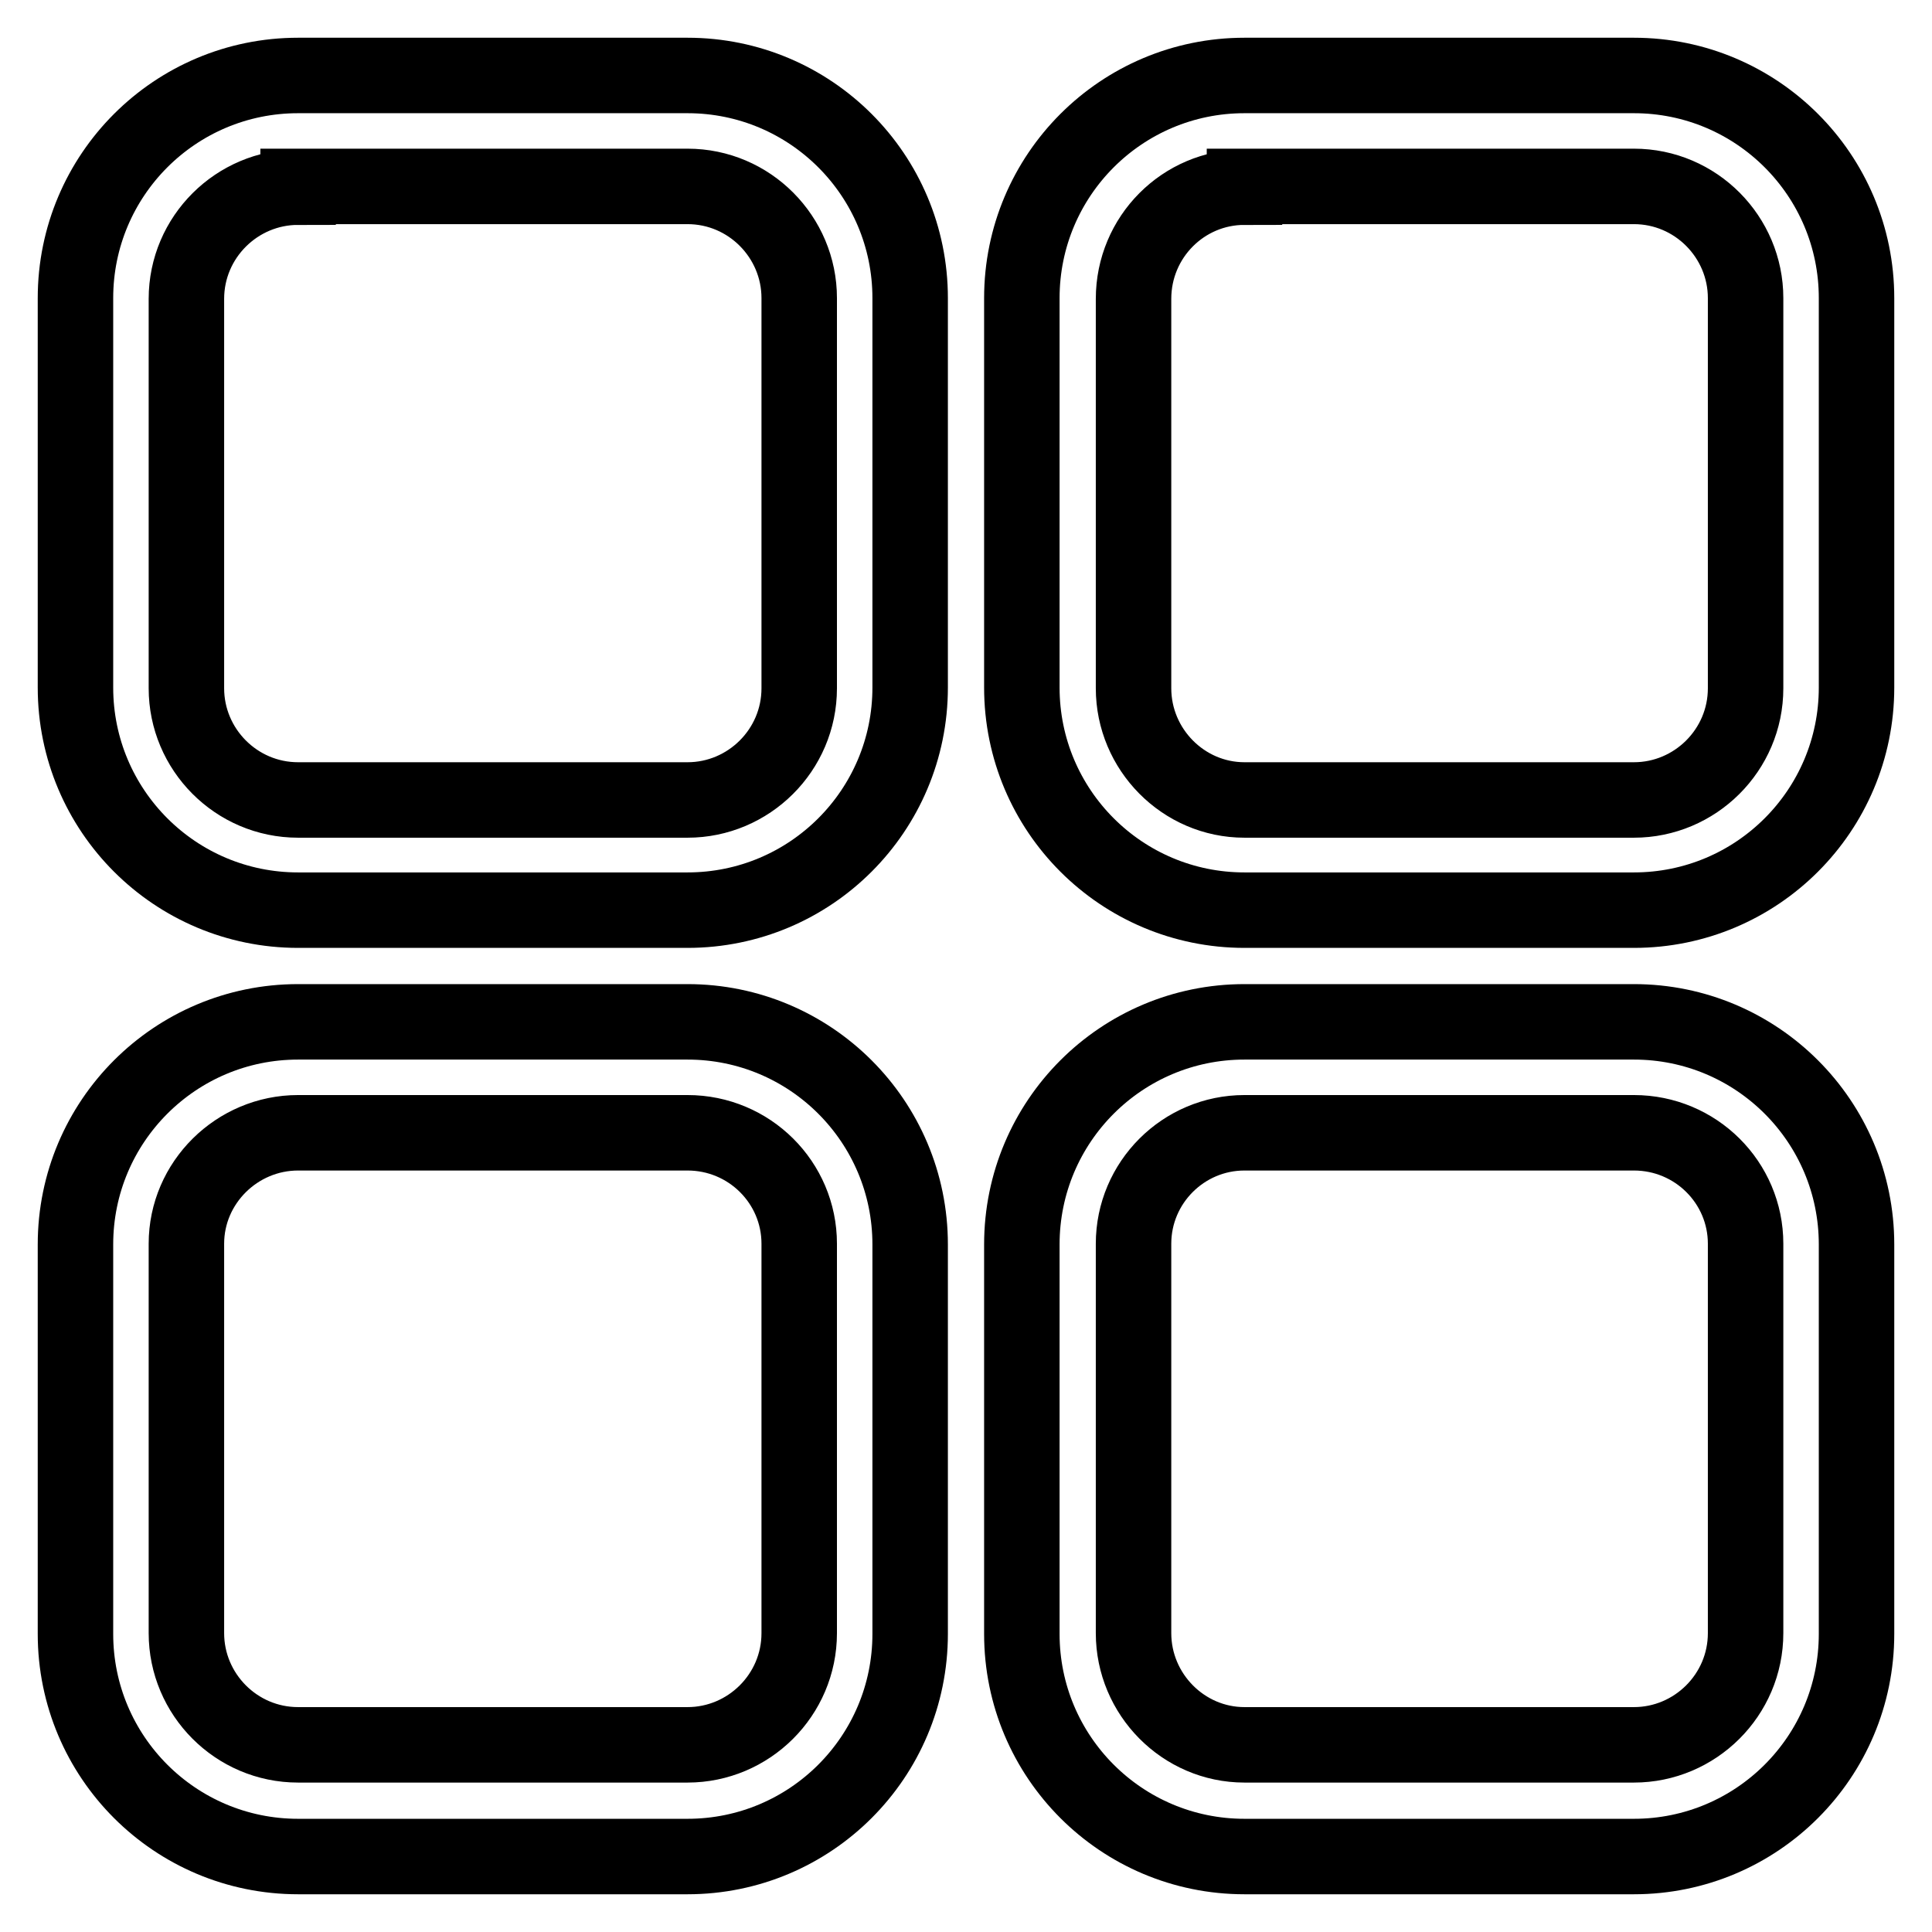 <?xml version="1.0" encoding="utf-8"?>
<!-- Svg Vector Icons : http://www.onlinewebfonts.com/icon -->
<!DOCTYPE svg PUBLIC "-//W3C//DTD SVG 1.1//EN" "http://www.w3.org/Graphics/SVG/1.1/DTD/svg11.dtd">
<svg version="1.1" xmlns="http://www.w3.org/2000/svg" xmlns:xlink="http://www.w3.org/1999/xlink" x="0px" y="0px" viewBox="0 0 256 256" enable-background="new 0 0 256 256" xml:space="preserve">
<g> <path stroke-width="10" fill-opacity="0" stroke="#000000"  d="M164.9,150.1c-8.1,0-14.7,6.6-14.7,14.7v51.6c0,8.1,6.6,14.8,14.7,14.8h51.6c8.1,0,14.8-6.6,14.8-14.8 v-51.6c0-8.1-6.6-14.7-14.8-14.7H164.9z M164.9,135.4h51.6c16.3,0,29.5,13.2,29.5,29.5v51.6c0,16.3-13.2,29.5-29.5,29.5h-51.6 c-16.3,0-29.5-13.2-29.5-29.5v-51.6C135.4,148.6,148.6,135.4,164.9,135.4z M39.5,150.1c-8.1,0-14.8,6.6-14.8,14.7v51.6 c0,8.1,6.6,14.8,14.8,14.8h51.6c8.1,0,14.8-6.6,14.8-14.8v-51.6c0-8.1-6.6-14.7-14.8-14.7H39.5z M39.5,135.4h51.6 c16.3,0,29.5,13.2,29.5,29.5v51.6c0,16.3-13.2,29.5-29.5,29.5H39.5C23.2,246,10,232.8,10,216.5v-51.6 C10,148.6,23.2,135.4,39.5,135.4z M164.9,24.8c-8.1,0-14.7,6.6-14.7,14.8v51.6c0,8.1,6.6,14.8,14.7,14.8h51.6 c8.1,0,14.8-6.6,14.8-14.8V39.5c0-8.1-6.6-14.8-14.8-14.8H164.9z M164.9,10h51.6c16.3,0,29.5,13.2,29.5,29.5v51.6 c0,16.3-13.2,29.5-29.5,29.5h-51.6c-16.3,0-29.5-13.2-29.5-29.5V39.5C135.4,23.2,148.6,10,164.9,10z M39.5,24.8 c-8.1,0-14.8,6.6-14.8,14.8v51.6c0,8.1,6.6,14.8,14.8,14.8h51.6c8.1,0,14.8-6.6,14.8-14.8V39.5c0-8.1-6.6-14.8-14.8-14.8H39.5z  M39.5,10h51.6c16.3,0,29.5,13.2,29.5,29.5v51.6c0,16.3-13.2,29.5-29.5,29.5H39.5c-16.3,0-29.5-13.2-29.5-29.5V39.5 C10,23.2,23.2,10,39.5,10z"/></g>
</svg>